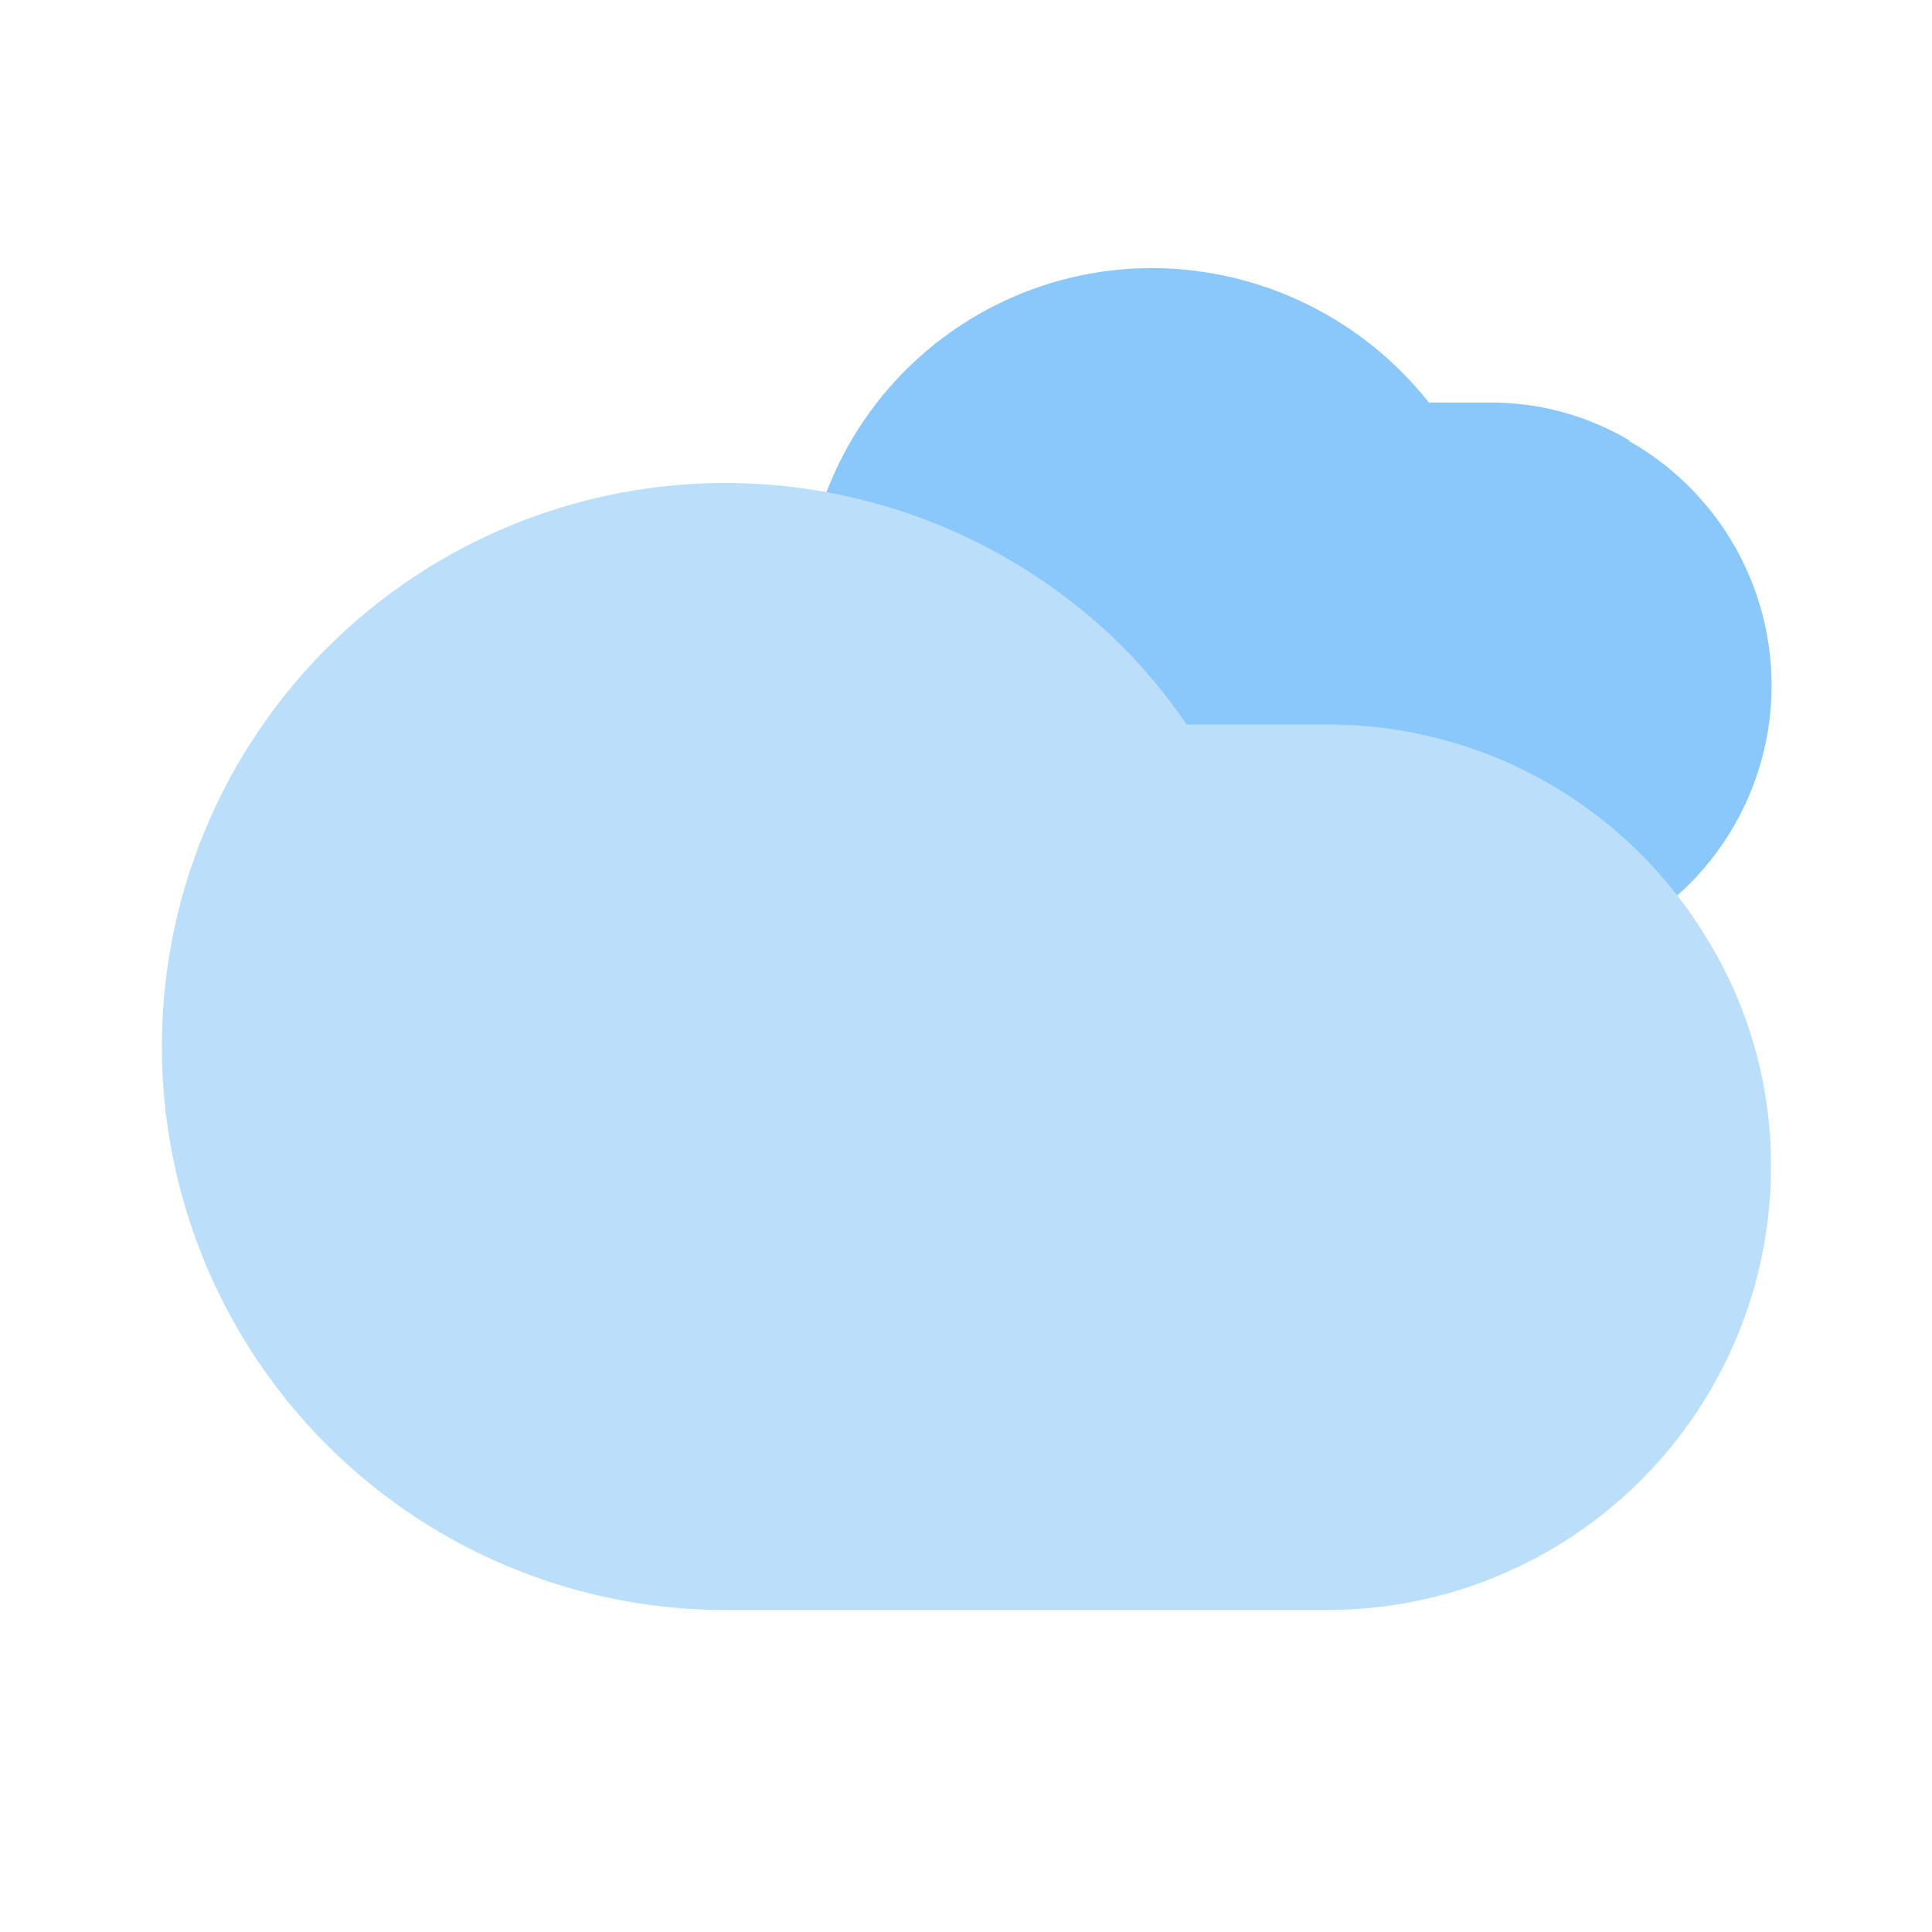 <svg width="101" height="101" viewBox="0 0 101 101" fill="none" xmlns="http://www.w3.org/2000/svg">
<path d="M85.177 23.02C82.959 21.712 80.429 21.028 77.854 21.042H74.698C72.978 18.868 70.792 17.107 68.301 15.891C65.81 14.675 63.078 14.033 60.306 14.014C55.751 13.994 51.354 15.681 47.981 18.742C44.608 21.804 42.504 26.017 42.083 30.552C42.03 31.46 42.271 32.36 42.772 33.119C43.273 33.877 44.005 34.453 44.861 34.761C49.548 36.448 53.485 39.744 55.971 44.061C56.342 44.703 56.876 45.236 57.519 45.606C58.161 45.975 58.891 46.168 59.632 46.165H69.438C72.023 46.169 74.563 46.851 76.802 48.143C77.332 48.441 77.839 48.778 78.317 49.153C79.039 49.676 79.909 49.956 80.8 49.953C81.19 50.014 81.588 50.014 81.978 49.953C84.758 49.155 87.241 47.555 89.115 45.352C90.989 43.149 92.171 40.442 92.512 37.57C92.854 34.698 92.34 31.789 91.035 29.208C89.73 26.627 87.692 24.489 85.177 23.062V23.02Z" fill="#8AC8FB"/>
<path d="M89.259 49.111C87.208 45.685 84.303 42.849 80.83 40.88C77.356 38.91 73.431 37.875 69.438 37.875H62.031C61.008 36.361 59.838 34.951 58.538 33.667C55.088 30.287 50.86 27.806 46.226 26.445C41.592 25.083 36.695 24.882 31.965 25.859C27.235 26.835 22.817 28.96 19.102 32.045C15.386 35.131 12.486 39.083 10.657 43.553C8.828 48.023 8.126 52.874 8.613 57.679C9.1 62.484 10.761 67.096 13.45 71.108C16.139 75.12 19.773 78.41 24.032 80.687C28.291 82.964 33.045 84.159 37.875 84.167H69.438C75.573 84.156 81.454 81.713 85.792 77.375C90.13 73.037 92.572 67.156 92.583 61.021C92.606 56.819 91.455 52.694 89.259 49.111Z" fill="#BBDEFB"/>
</svg>
